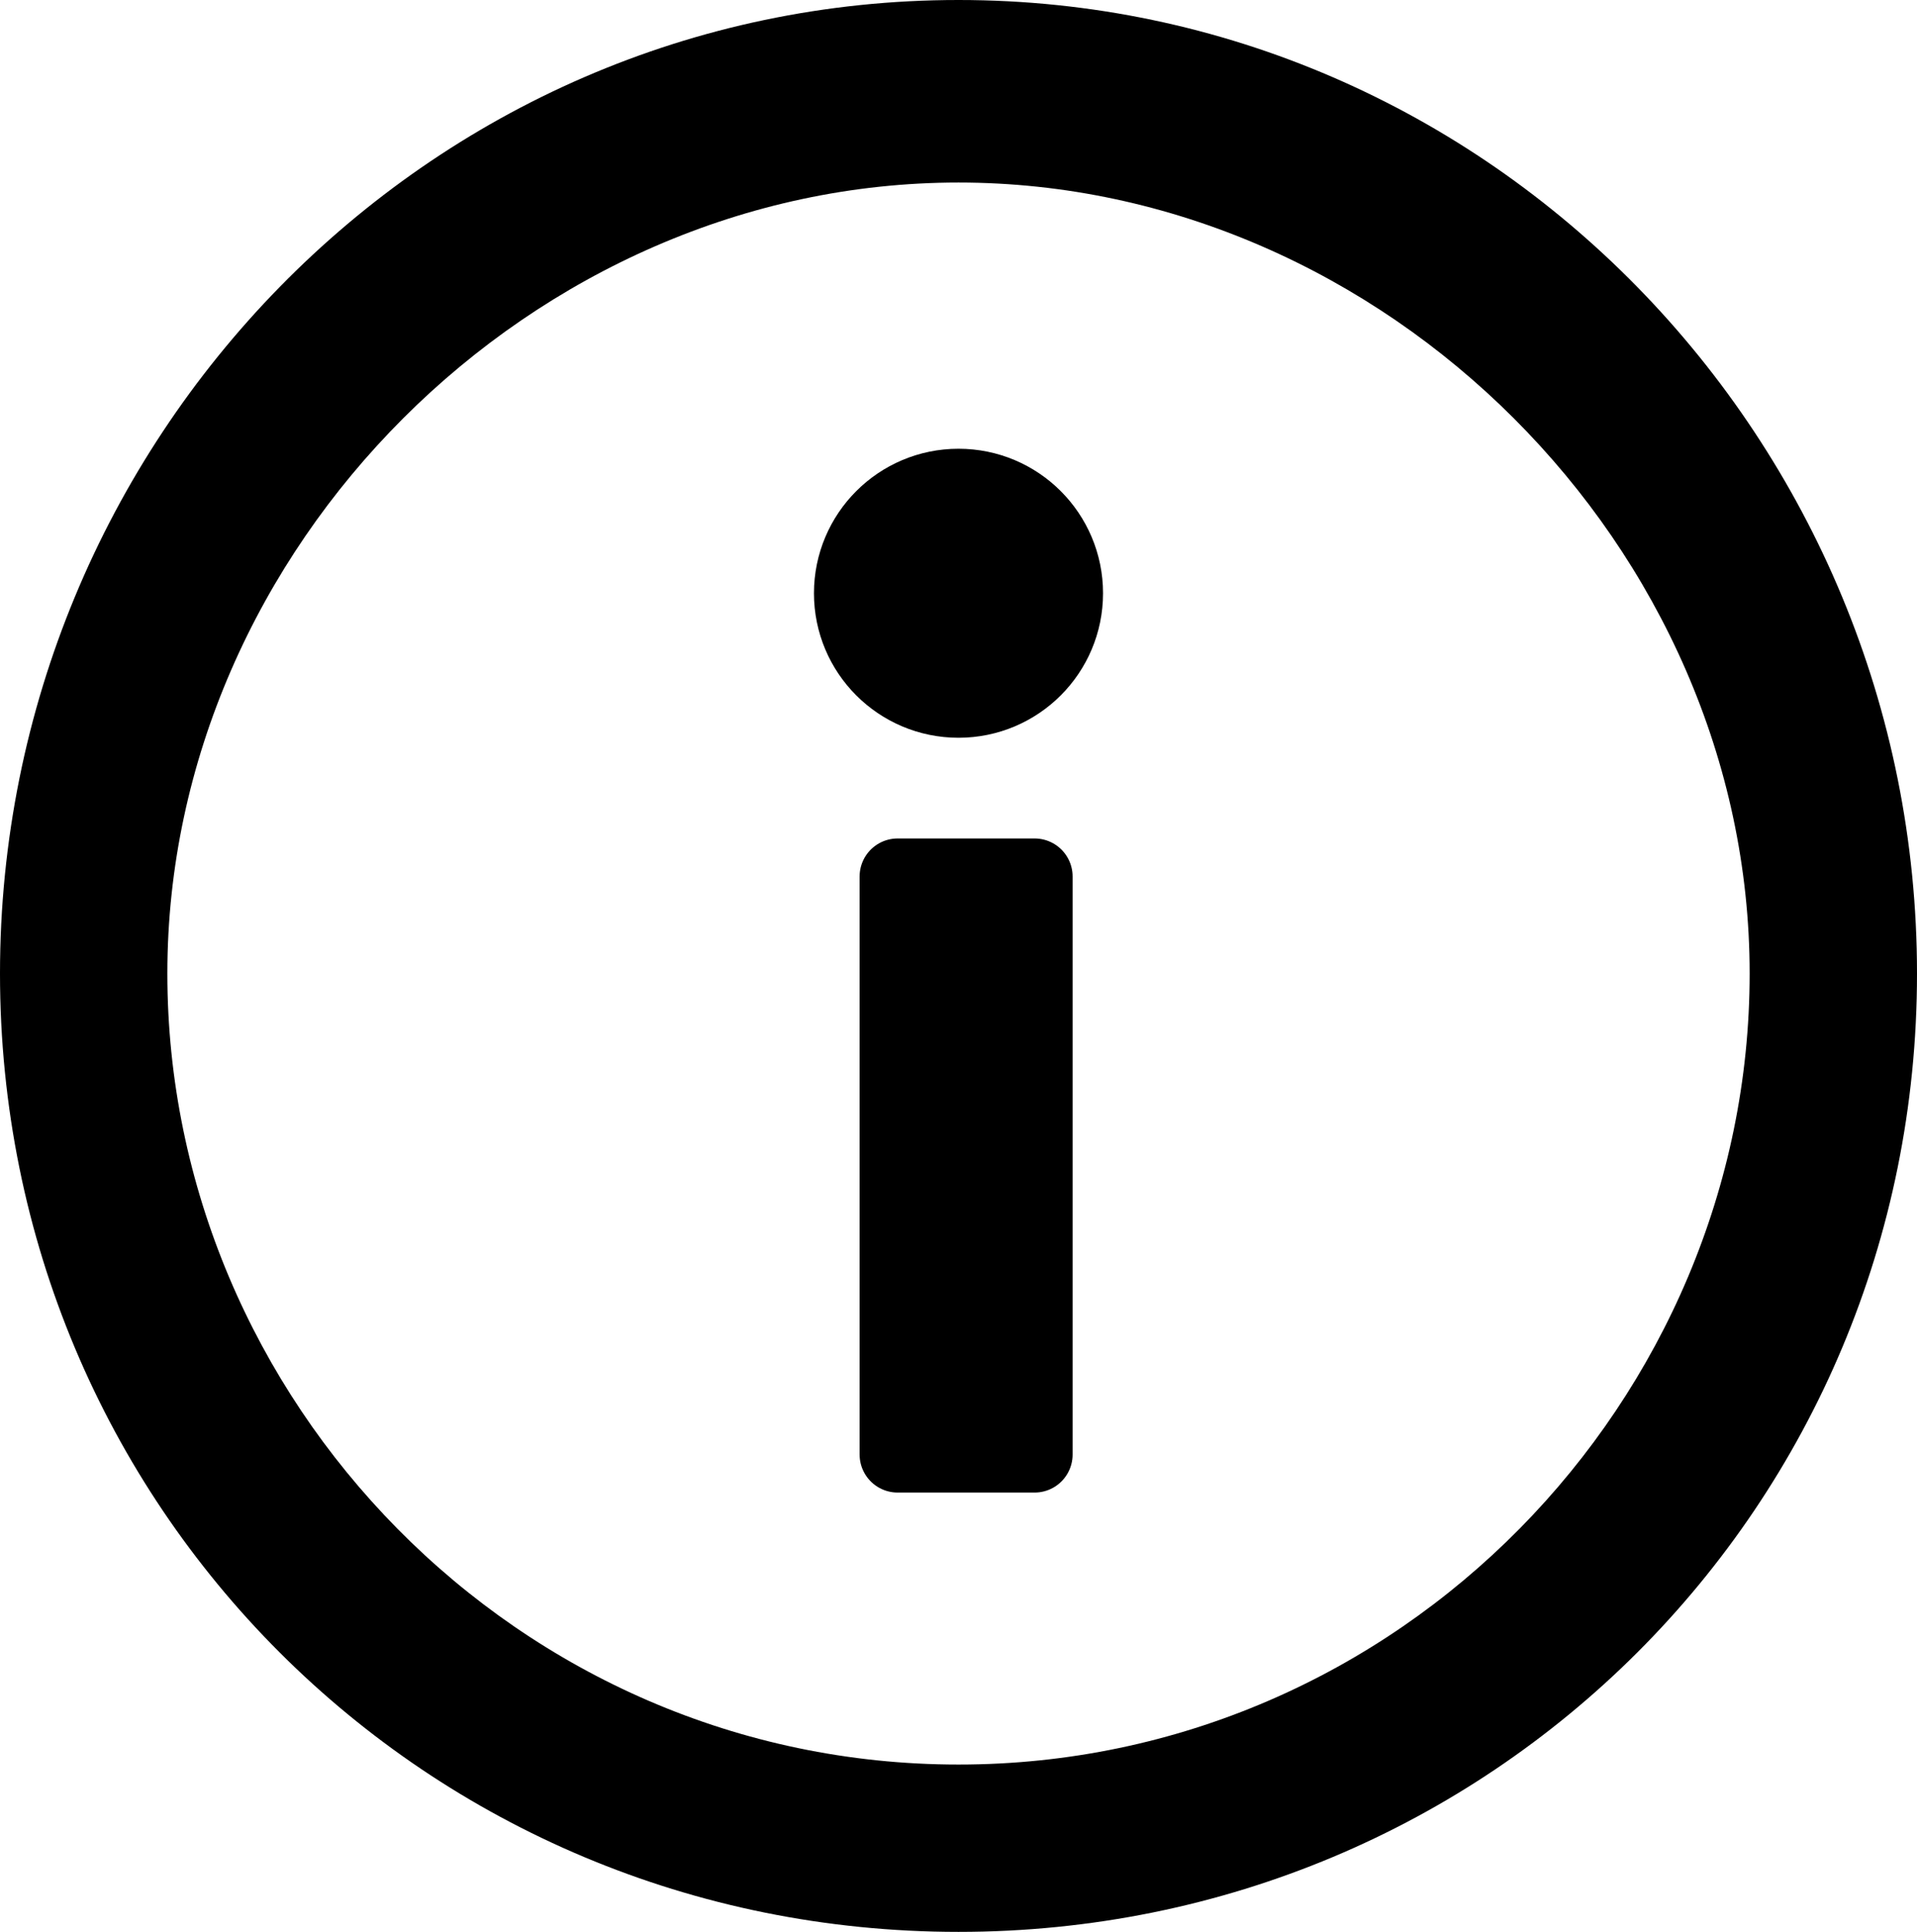 <?xml version="1.0" encoding="utf-8"?>
<!-- Generator: Adobe Illustrator 27.9.0, SVG Export Plug-In . SVG Version: 6.00 Build 0)  -->
<svg version="1.1" id="Layer_1" xmlns="http://www.w3.org/2000/svg" xmlns:xlink="http://www.w3.org/1999/xlink" x="0px" y="0px"
	 viewBox="0 0 12.6 12.7" style="enable-background:new 0 0 12.6 12.7;" xml:space="preserve">
<style type="text/css">
	.st0{stroke:#000000;stroke-width:0.5;stroke-linejoin:round;}
</style>
<path d="M6.3,0C2.8,0,0,2.9,0,6.4s2.8,6.3,6.3,6.3s6.3-2.8,6.3-6.3S9.8,0,6.3,0z M6.3,11.6c-2.9,0-5.2-2.4-5.2-5.2s2.4-5.2,5.2-5.2
	s5.2,2.4,5.2,5.2S9.2,11.6,6.3,11.6z"/>
<circle class="st0" cx="6.3" cy="3.9" r="0.7"/>
<path class="st0" d="M-6,7.2c0-0.6,0-0.7,0.6-1l0.3-0.1c0.6-0.3,1-0.6,1-1.3s-0.5-1.2-1.2-1.2s-1.2,0.5-1.2,1.2h-0.8
	c0-1.1,0.8-1.8,2-1.8s2,0.7,2,1.8c0,0.9-0.5,1.4-1.2,1.8L-5,6.8C-5.2,6.9-5.2,7-5.2,7.3v0.5H-6V7.2L-6,7.2z"/>
<circle class="st0" cx="-5.6" cy="9.4" r="0.6"/>
<rect x="5.8" y="5.8" transform="matrix(-1 -1.224647e-16 1.224647e-16 -1 12.6 15.362)" class="st0" width="0.9" height="3.8"/>
</svg>
